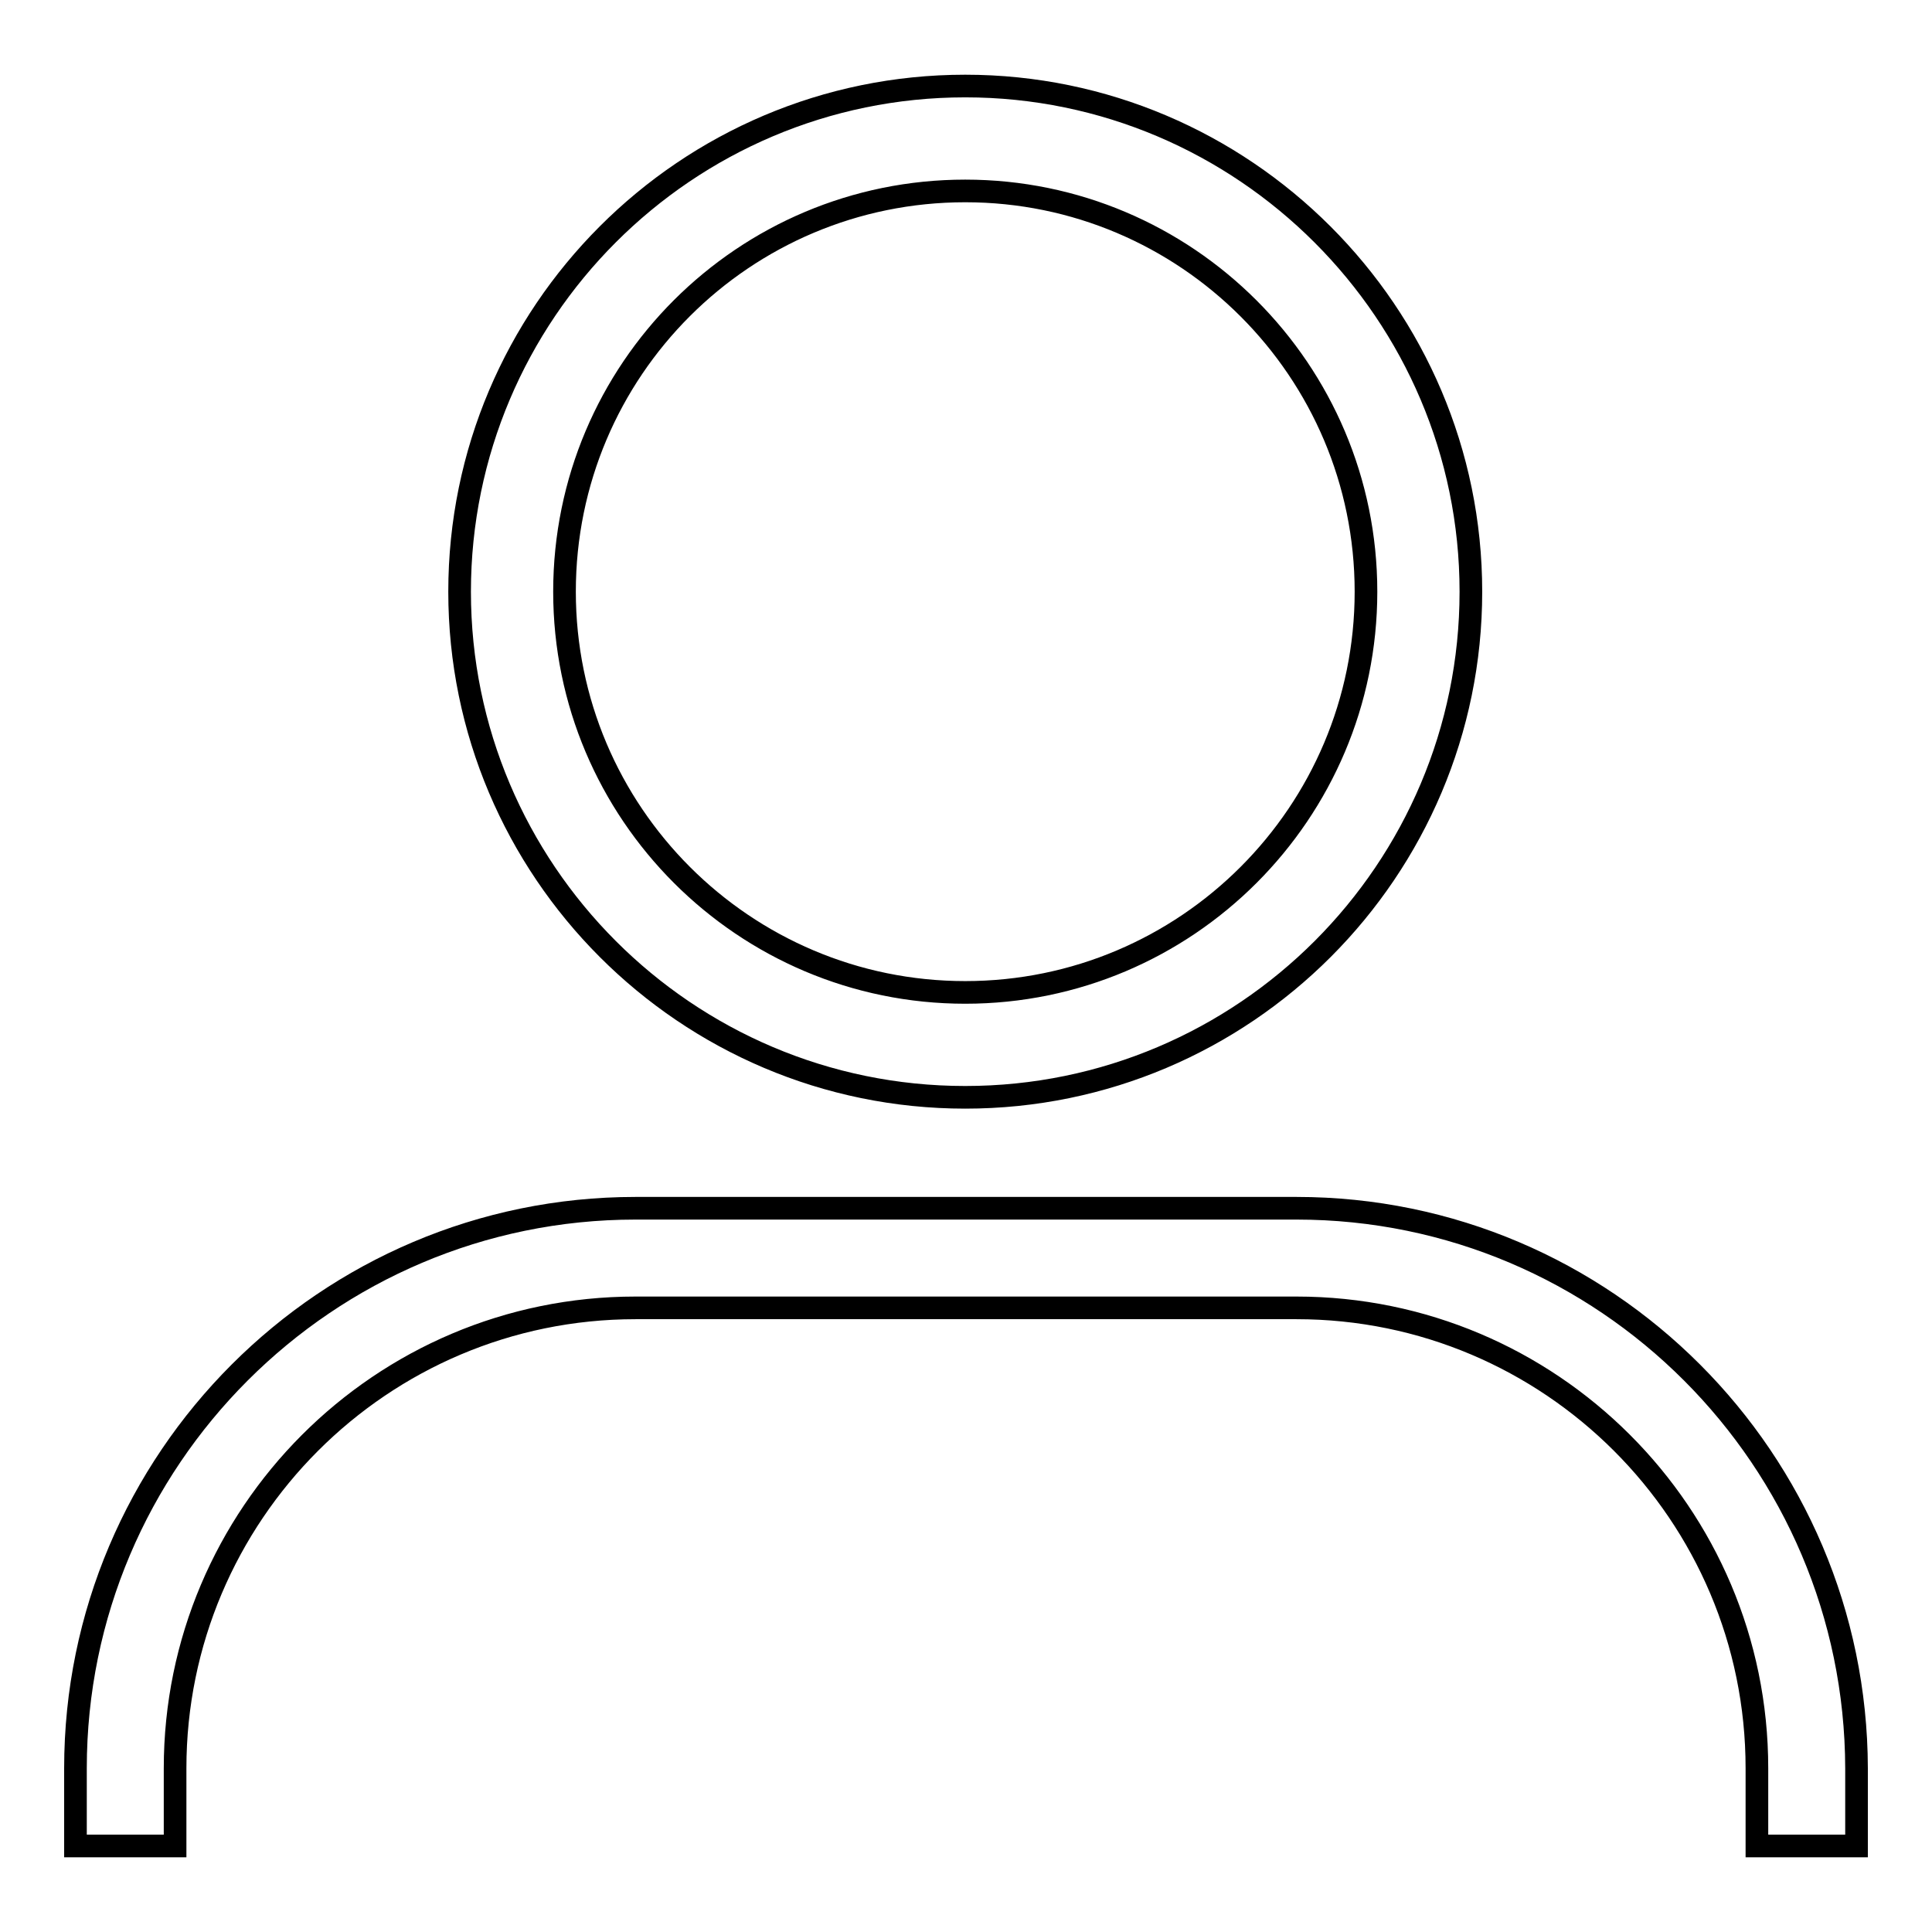 <?xml version="1.0" encoding="utf-8"?>
<!-- Svg Vector Icons : http://www.onlinewebfonts.com/icon -->
<!DOCTYPE svg PUBLIC "-//W3C//DTD SVG 1.1//EN" "http://www.w3.org/Graphics/SVG/1.1/DTD/svg11.dtd">
<svg version="1.1" xmlns="http://www.w3.org/2000/svg" xmlns:xlink="http://www.w3.org/1999/xlink" x="0px" y="0px" viewBox="0 0 256 256" enable-background="new 0 0 256 256" xml:space="preserve">
<g> <path stroke-width="3" fill-opacity="0" stroke="#000000"  d="M127.9,145.4c37,0,67-30.1,67-67s-30.1-67-67-67c-37,0-67,30.1-67,67S90.9,145.4,127.9,145.4z M127.9,25.3 c29.3,0,53.1,23.8,53.1,53.1c0,29.3-23.8,53.1-53.1,53.1c-29.3,0-53.1-23.8-53.1-53.1C74.8,49,98.6,25.3,127.9,25.3z M171.8,160.1 H84.2c-40.9,0-74.2,33.3-74.2,74.2v10.3h13.2v-10.3c0-33.6,27.3-61,61-61h87.6c33.6,0,61,27.3,61,61v10.3H246v-10.3 C245.9,193.4,212.7,160.1,171.8,160.1z"/></g>
</svg>